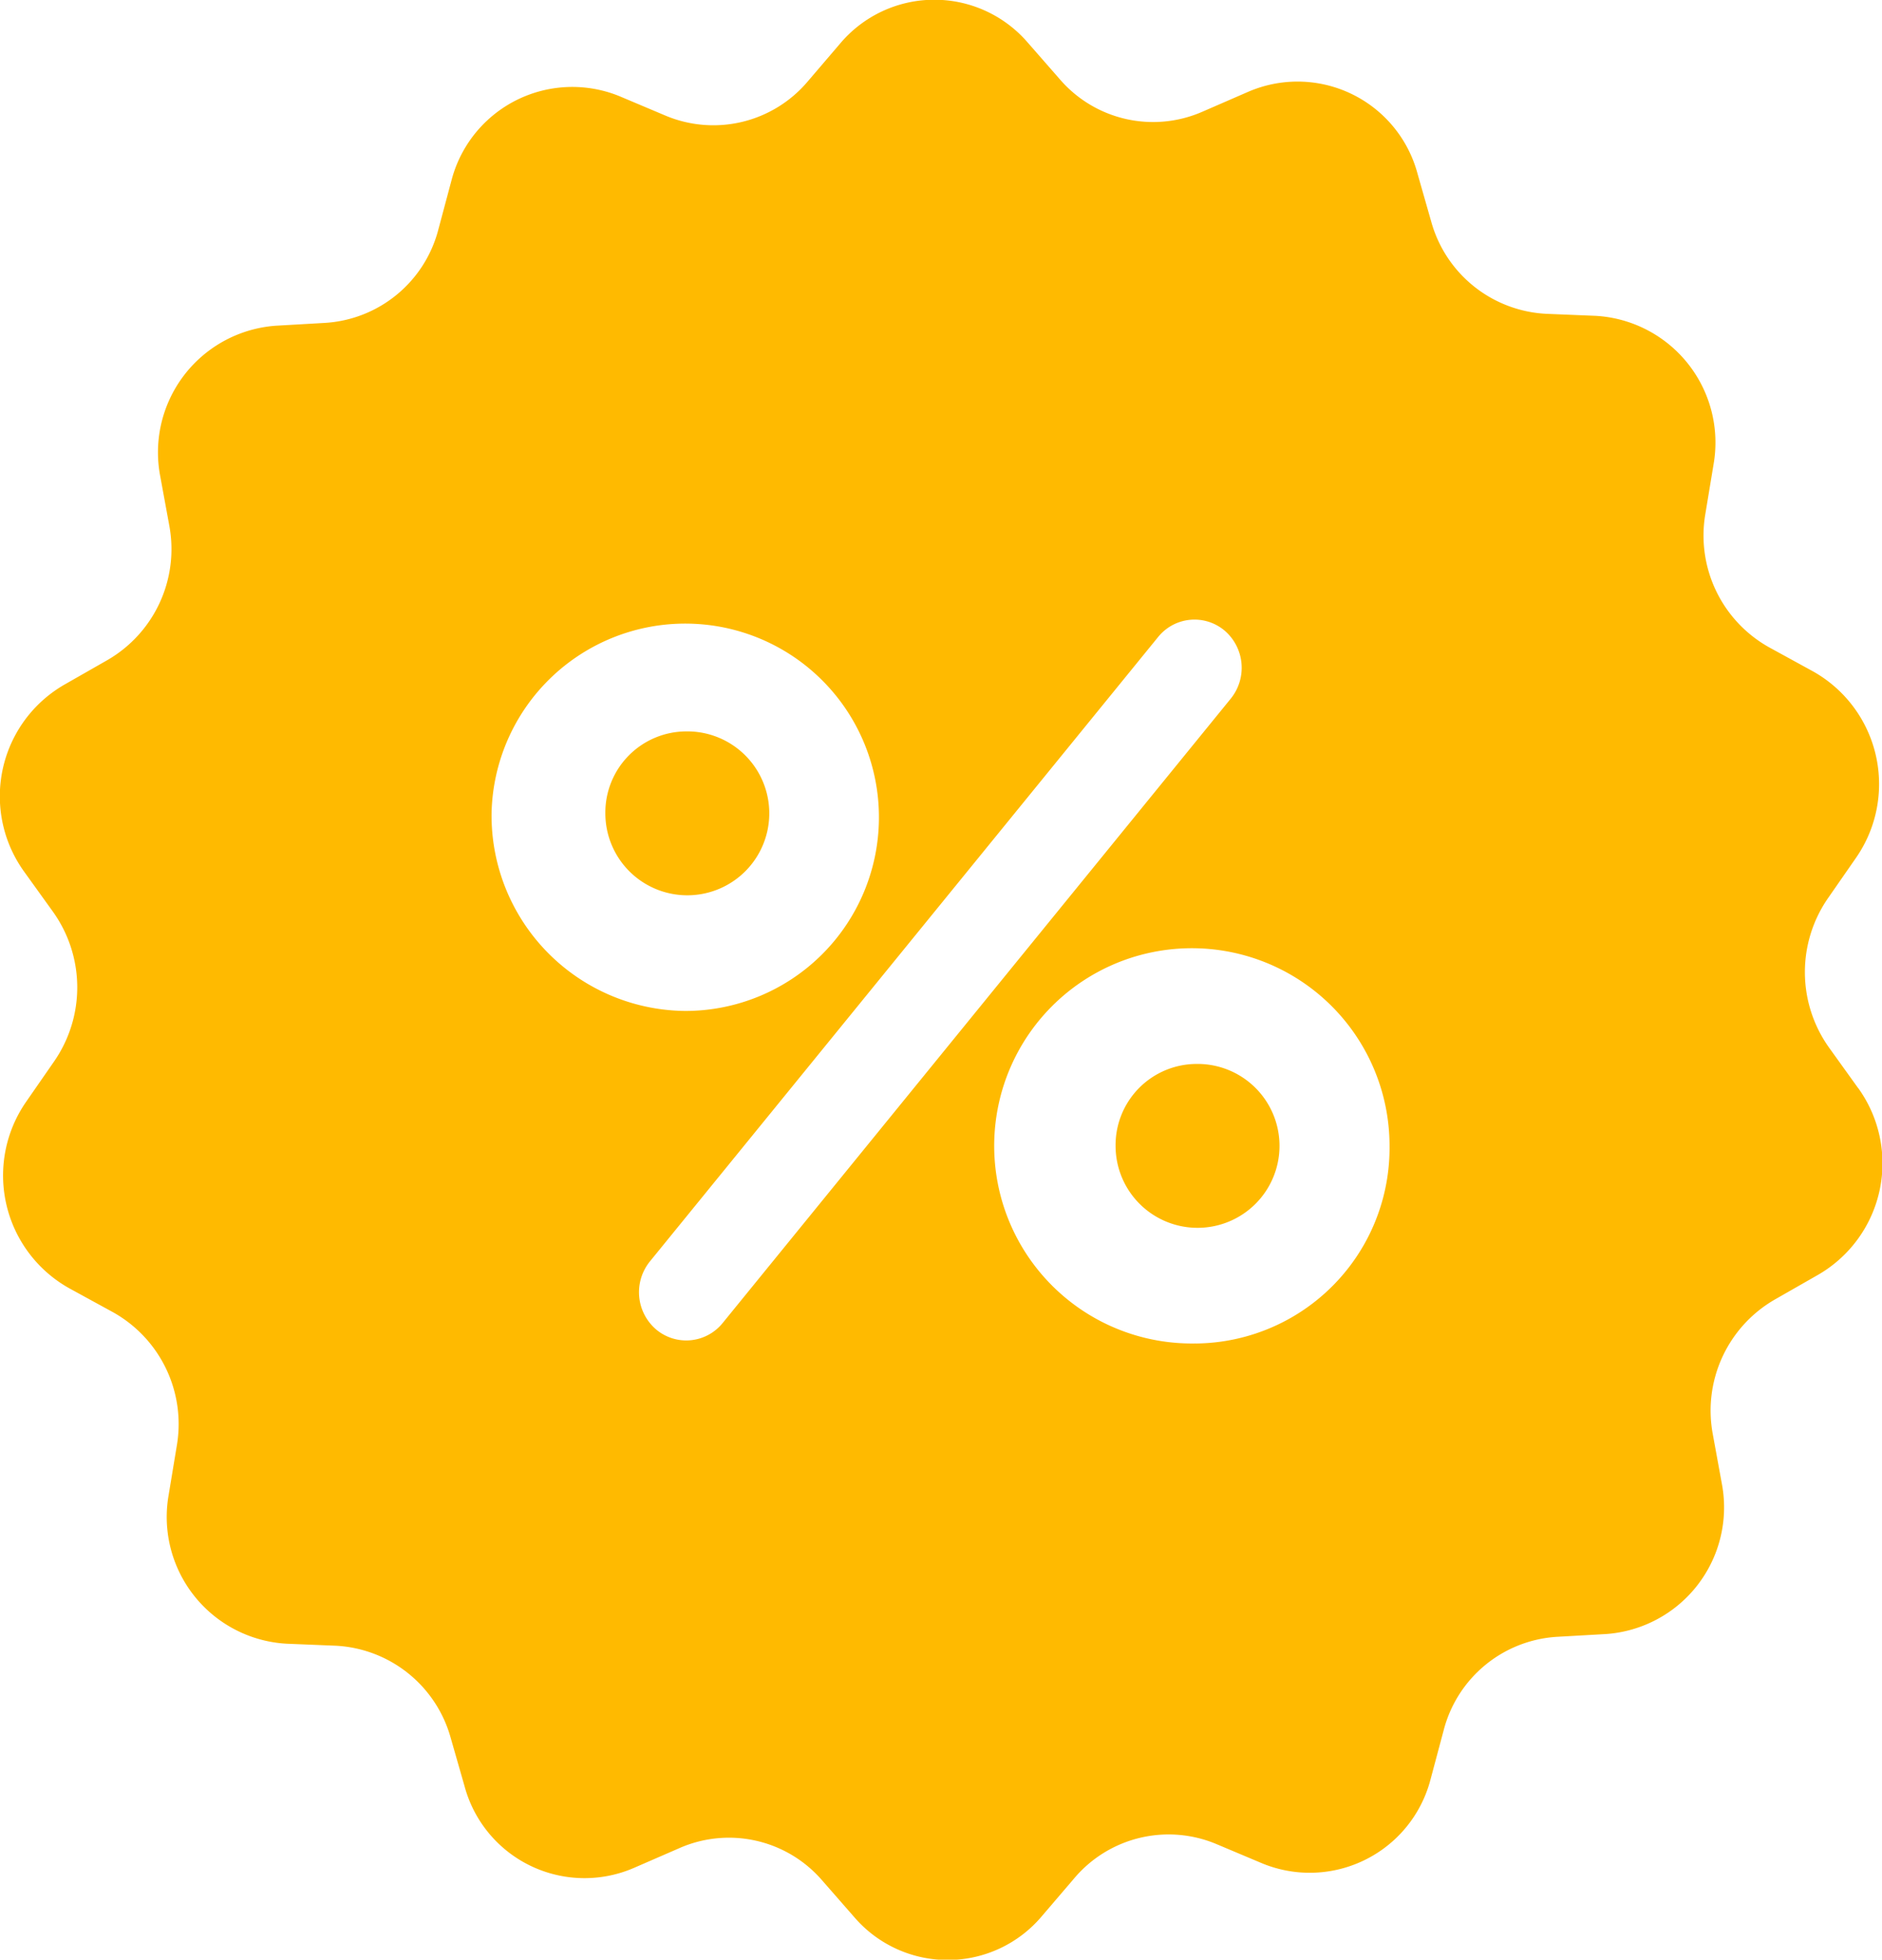 <svg xmlns="http://www.w3.org/2000/svg" width="46.062" height="47.969" viewBox="0 0 46.062 47.969">
<defs>
    <style>
      .cls-1 {
        fill: #ffba00;
        fill-rule: evenodd;
      }
    </style>
  </defs>
  <path class="cls-1" d="M831.751,864.873a2.006,2.006,0,1,1-1.966,2.006A1.986,1.986,0,0,1,831.751,864.873Zm12.488,8.14a2.006,2.006,0,1,1-1.966,2.006A1.987,1.987,0,0,1,844.239,873.013Zm16.207,0.59-0.713-.993a3.181,3.181,0,0,1-.029-3.647l0.694-1a3.164,3.164,0,0,0-1.06-4.562l-1.06-.581a3.134,3.134,0,0,1-1.57-3.273l0.2-1.209a3.107,3.107,0,0,0-2.891-3.638l-1.2-.049A3.083,3.083,0,0,1,850,852.4l-0.337-1.18a3.04,3.04,0,0,0-4.153-2l-1.108.482a3.012,3.012,0,0,1-3.488-.786l-0.8-.915a3.015,3.015,0,0,0-4.587.039l-0.79.924a3.022,3.022,0,0,1-3.478.836l-1.118-.472a3.055,3.055,0,0,0-4.124,2.065l-0.318,1.189a3.058,3.058,0,0,1-2.775,2.291l-1.2.069a3.108,3.108,0,0,0-2.833,3.686l0.222,1.21a3.138,3.138,0,0,1-1.522,3.293l-1.051.6a3.155,3.155,0,0,0-.983,4.571l0.714,0.993a3.183,3.183,0,0,1,.028,3.648l-0.693,1a3.164,3.164,0,0,0,1.059,4.562l1.06,0.58a3.135,3.135,0,0,1,1.571,3.274l-0.2,1.209a3.107,3.107,0,0,0,2.89,3.637l1.2,0.049A3.084,3.084,0,0,1,826,889.51l0.338,1.18a3.041,3.041,0,0,0,4.153,2l1.108-.482a3.011,3.011,0,0,1,3.488.786l0.8,0.915a3.013,3.013,0,0,0,4.586-.04l0.79-.924a3.022,3.022,0,0,1,3.479-.835l1.118,0.471a3.055,3.055,0,0,0,4.124-2.064l0.318-1.19a3.057,3.057,0,0,1,2.775-2.291l1.2-.068a3.108,3.108,0,0,0,2.833-3.687l-0.221-1.209a3.138,3.138,0,0,1,1.522-3.294l1.05-.6A3.152,3.152,0,0,0,860.446,873.6ZM827,866.879a4.741,4.741,0,1,1,4.74,4.837A4.785,4.785,0,0,1,827,866.879Zm5.656,12.476a1.145,1.145,0,0,1-1.629.157h0a1.2,1.2,0,0,1-.154-1.662l12.44-15.287a1.144,1.144,0,0,1,1.628-.158,1.2,1.2,0,0,1,.154,1.662Zm11.582,0.5a4.838,4.838,0,1,1,4.74-4.837A4.786,4.786,0,0,1,844.239,879.856Z" transform="translate(-814.969 -846.969)"/>
</svg>


